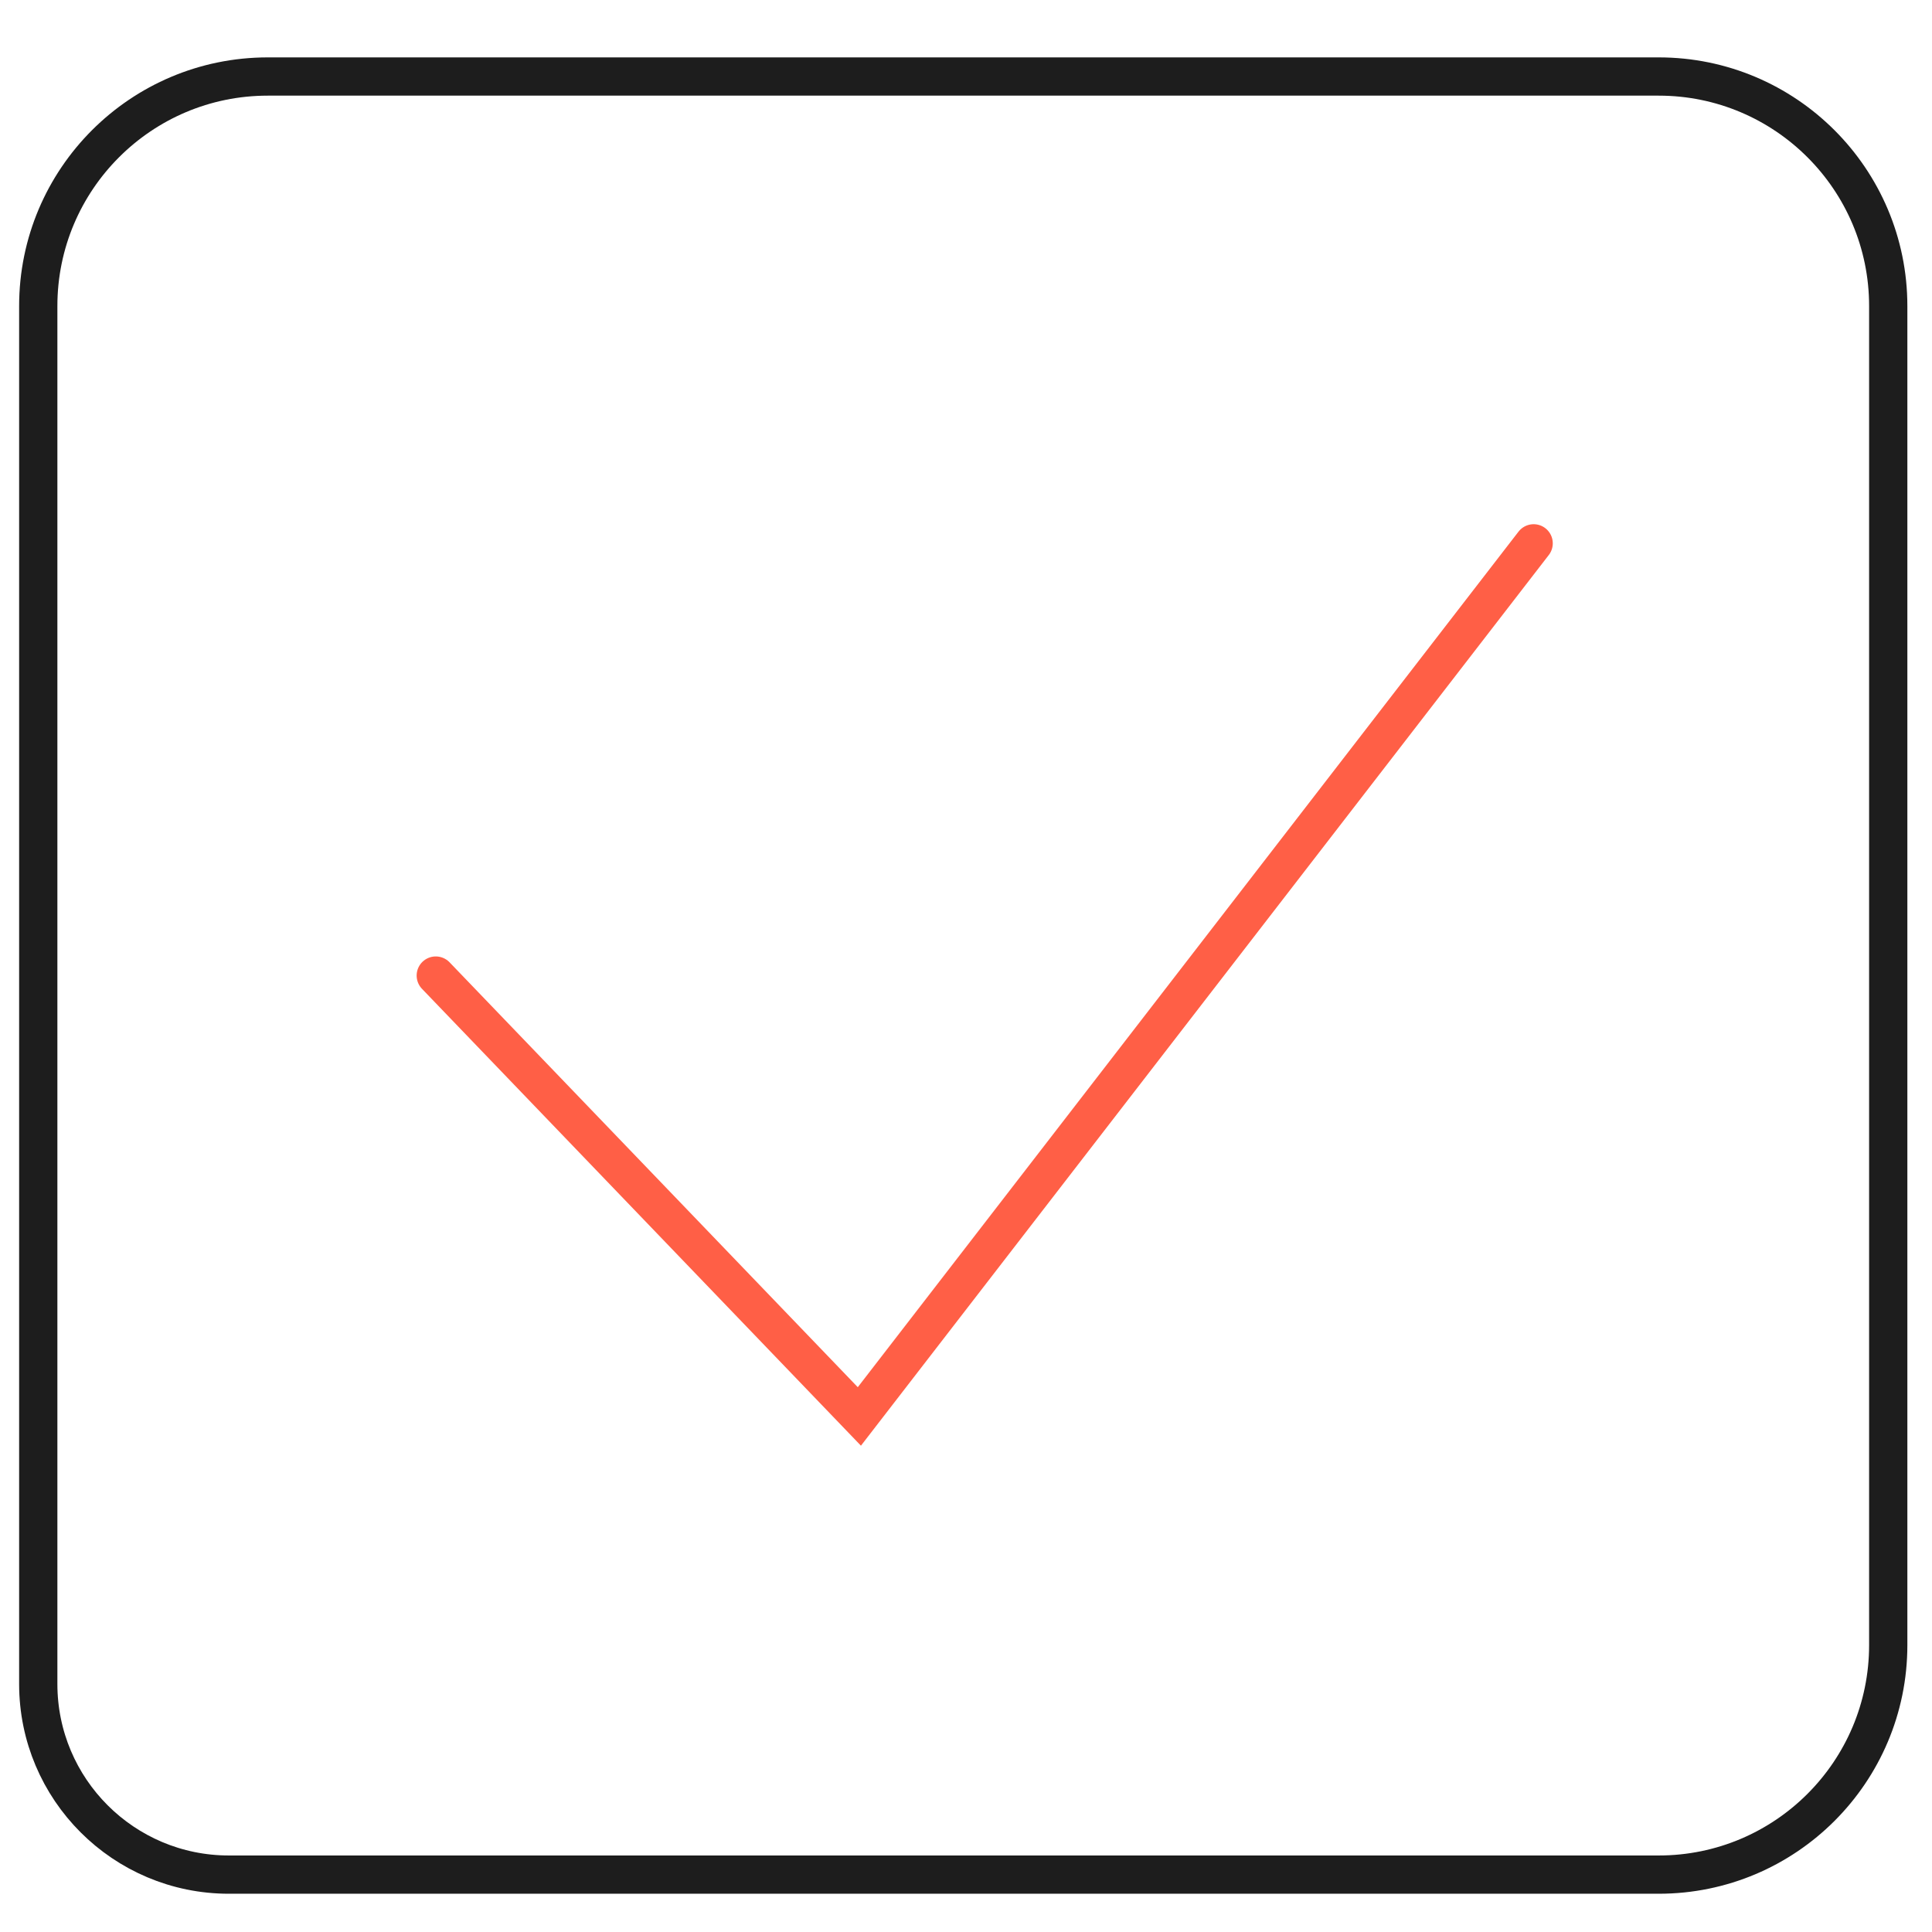 <?xml version="1.0" encoding="UTF-8"?>
<svg xmlns="http://www.w3.org/2000/svg" width="101" height="101" viewBox="0 0 101 101" fill="none">
  <path d="M86.712 98H11.966C6.462 98 2 93.538 2 88.034V16C2 9.373 7.373 4 14 4H86.712C93.339 4 98.712 9.373 98.712 16V86C98.712 92.627 93.339 98 86.712 98Z" stroke="#1D1D1D" stroke-width="2"></path>
  <path d="M22.781 51L44.925 74.048L80.175 28.404" stroke="#FF5F46" stroke-width="2" stroke-linecap="round"></path>
</svg>
